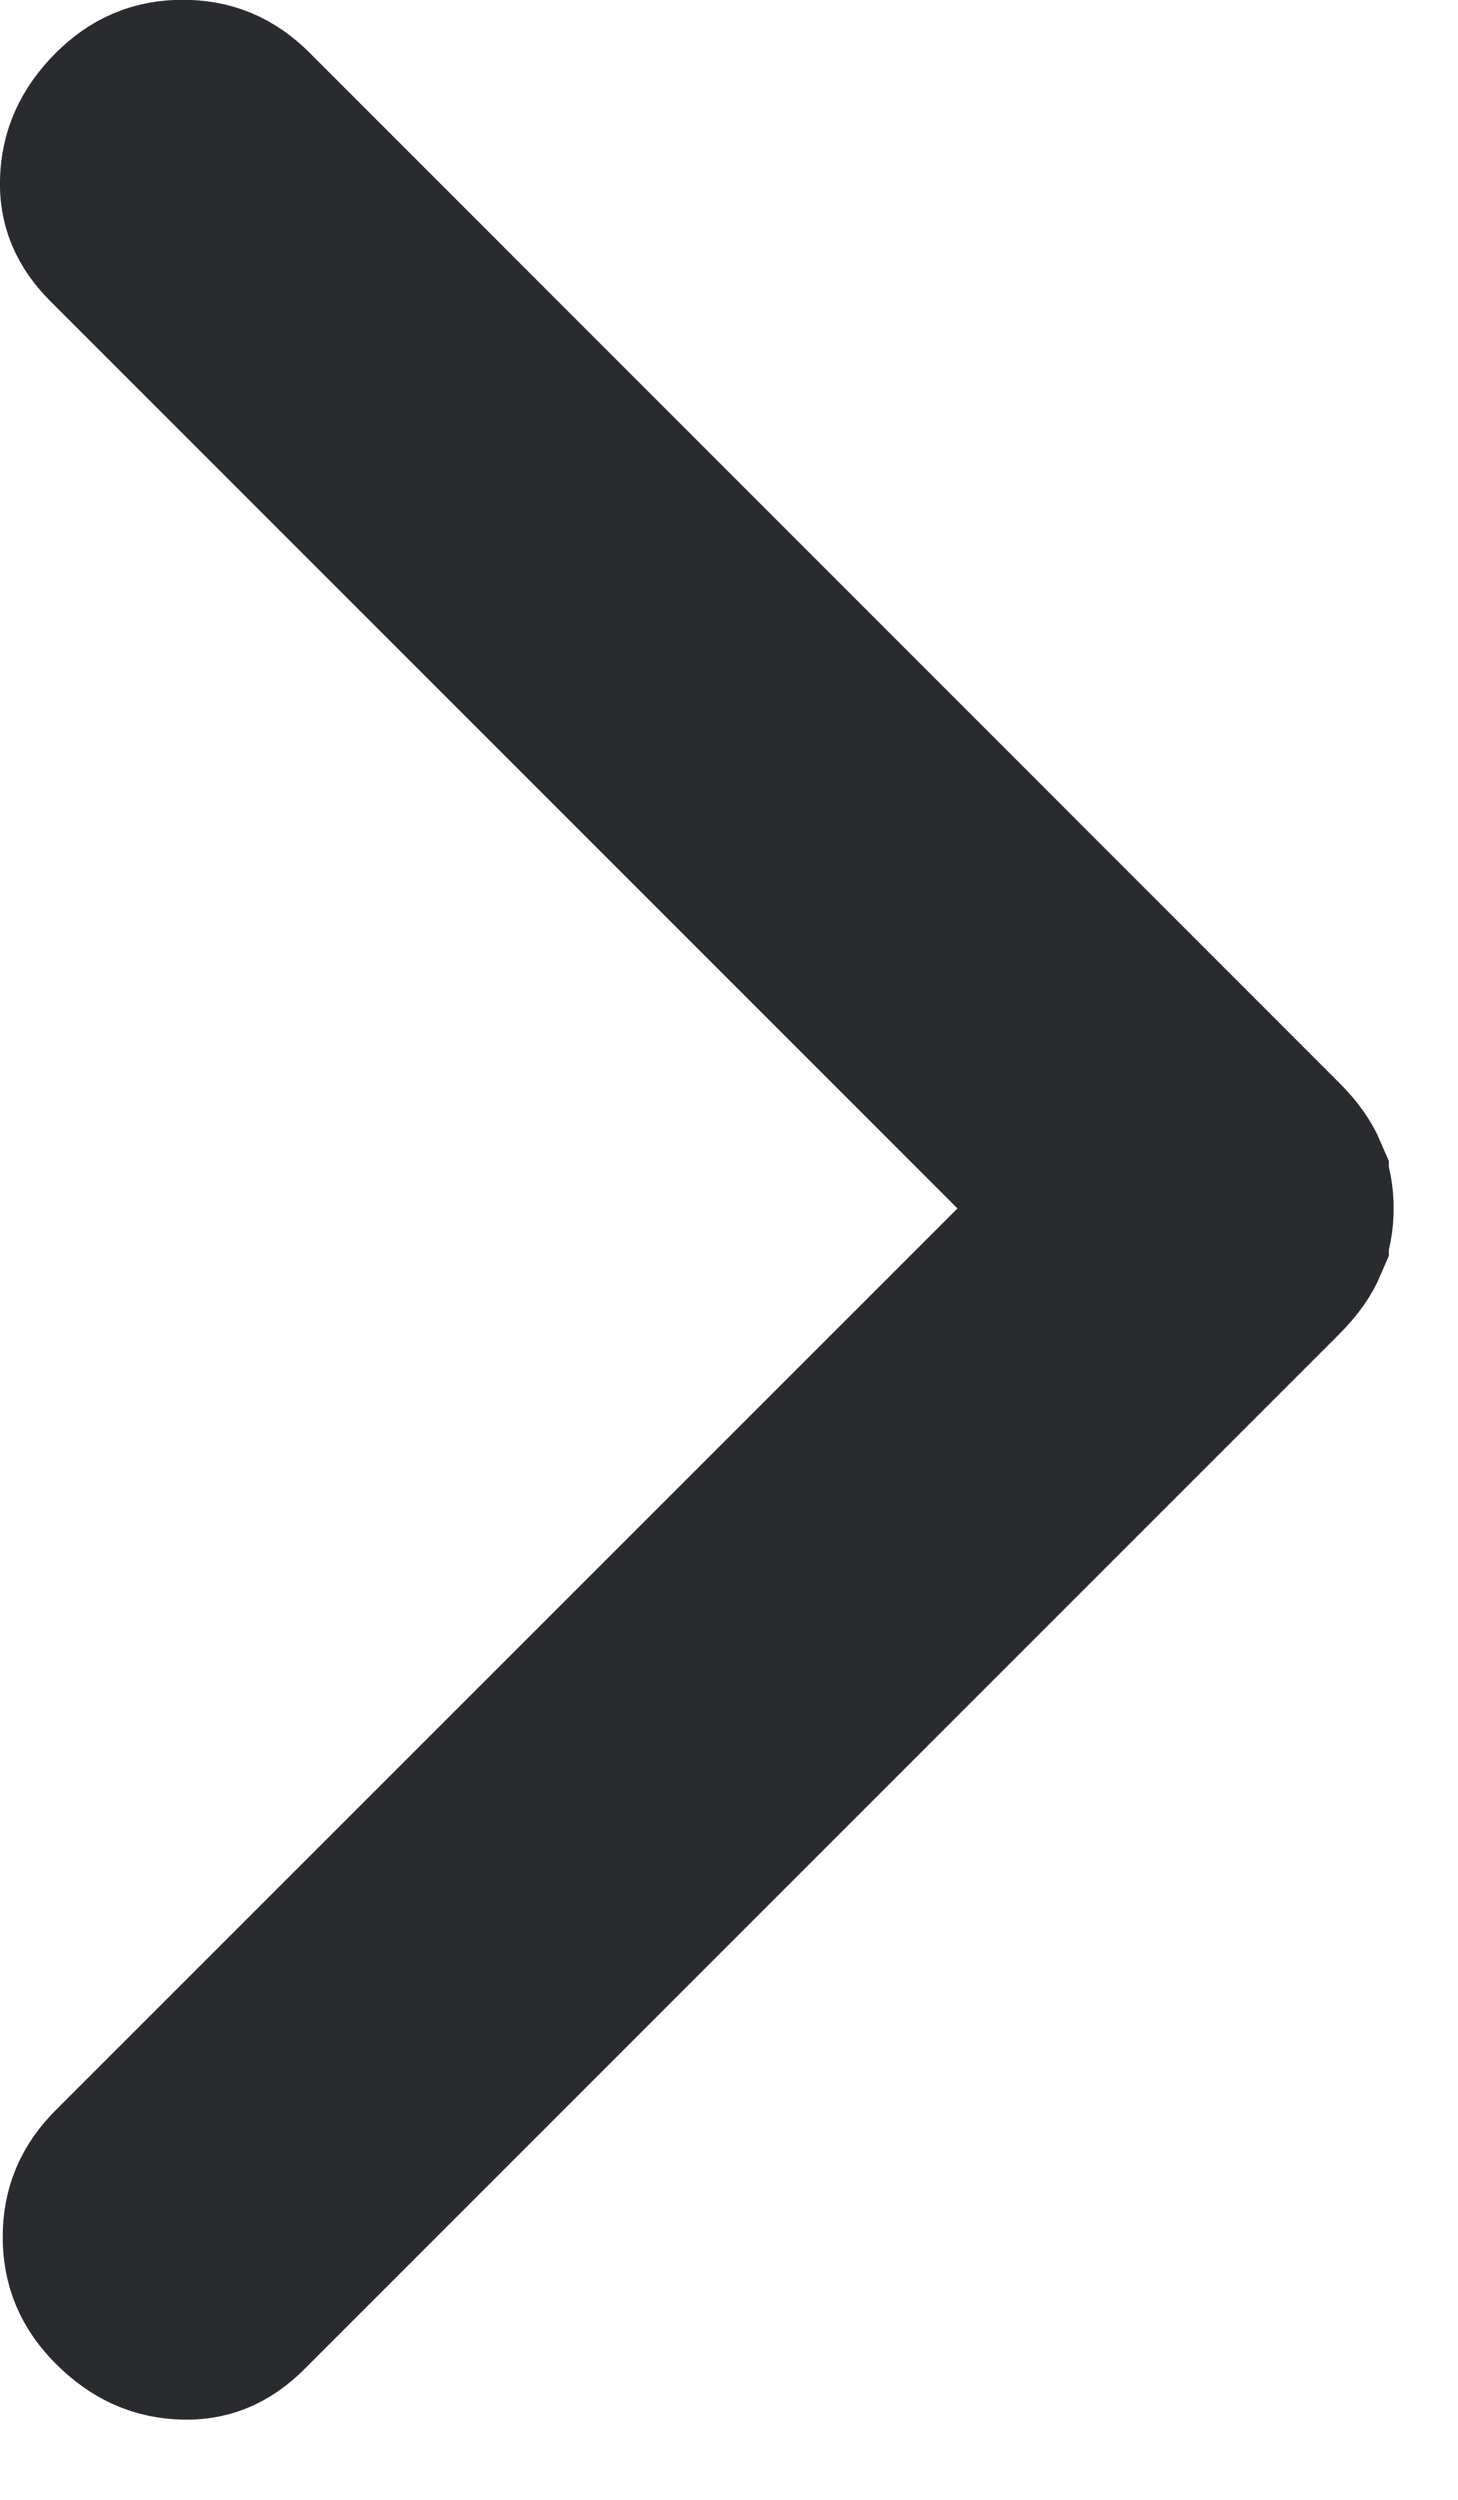 <svg width="7" height="12" viewBox="0 0 7 12" fill="none" xmlns="http://www.w3.org/2000/svg">
<path d="M0.877 0.499C0.978 0.499 1.055 0.529 1.133 0.607L6.077 5.552C6.131 5.606 6.156 5.648 6.168 5.676V5.677C6.183 5.712 6.191 5.752 6.191 5.801C6.191 5.849 6.183 5.889 6.168 5.925V5.926C6.156 5.954 6.131 5.996 6.077 6.05L1.108 11.019C1.031 11.096 0.963 11.118 0.883 11.115C0.789 11.112 0.708 11.08 0.622 10.994C0.544 10.916 0.513 10.839 0.513 10.738C0.513 10.637 0.544 10.56 0.622 10.482L5.304 5.801L0.597 1.094C0.519 1.016 0.497 0.95 0.5 0.869C0.503 0.775 0.536 0.693 0.622 0.607C0.7 0.53 0.776 0.499 0.877 0.499Z" fill="#292B2F" stroke="#292B2F"/>
</svg>
